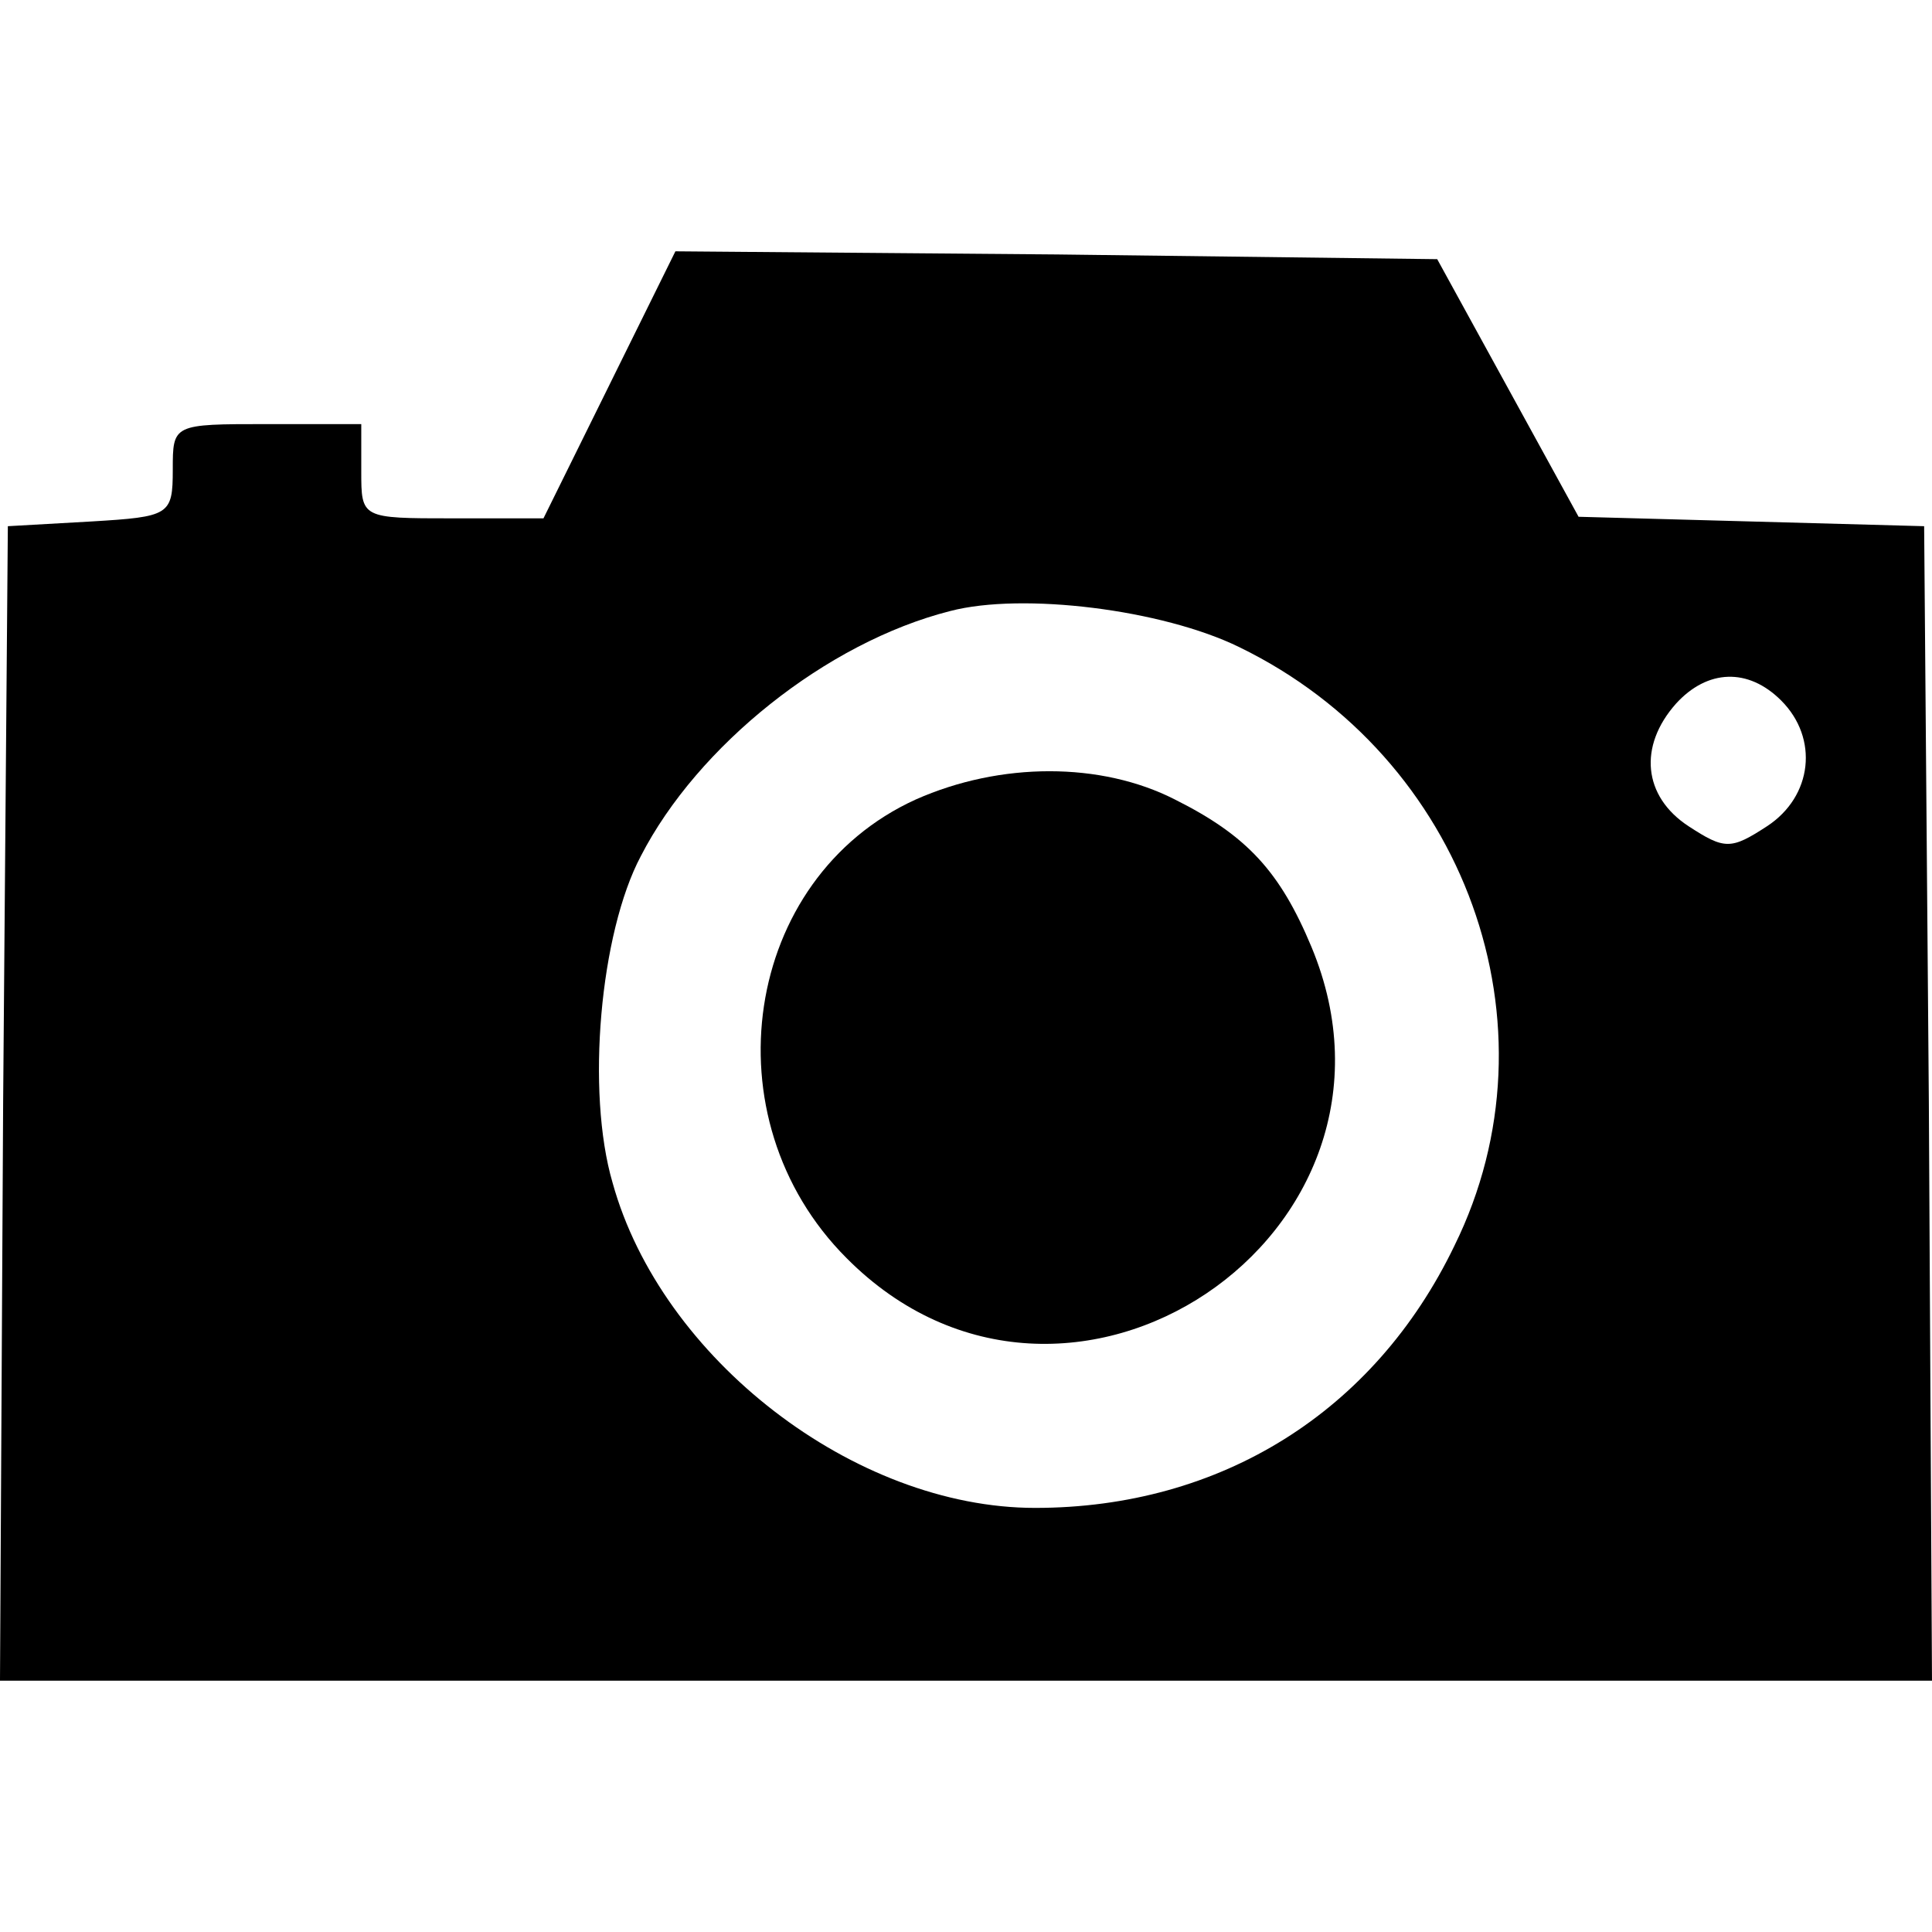 <?xml version="1.0" encoding="UTF-8" standalone="yes"?>
<svg version="1.0" xmlns="http://www.w3.org/2000/svg" width="100mm" height="100mm" viewBox="0 0 123 91" preserveAspectRatio="xMidYMid meet">
  <g transform="translate(0,91) scale(0.1,-0.1)" fill="#000000" stroke="none">
    <path d="M388 825 l-42 -85 -58 0 c-58 0 -58 0 -58 30 l0 30 -60 0 c-60 0 -60
0 -60 -29 0 -29 -2 -30 -52 -33 l-53 -3 -3 -367 -2 -368 615 0 615 0 -2 368
-3 367 -110 3 -110 3 -45 82 -45 82 -242 3 -243 2 -42 -85z m401 -167 c144
-70 206 -241 137 -381 -51 -106 -149 -167 -267 -167 -115 0 -238 95 -269 207
-17 58 -8 159 18 208 36 70 118 136 197 156 46 12 135 1 184 -23z m345 -34
c24 -24 20 -61 -9 -80 -23 -15 -27 -15 -50 0 -29 19 -32 51 -8 78 20 22 46 23
67 2z"/>
    <path d="M583 561 c-110 -50 -133 -203 -44 -292 140 -141 372 15 296 198 -20
48 -41 71 -87 94 -47 24 -111 24 -165 0z"/>
  </g>
</svg>